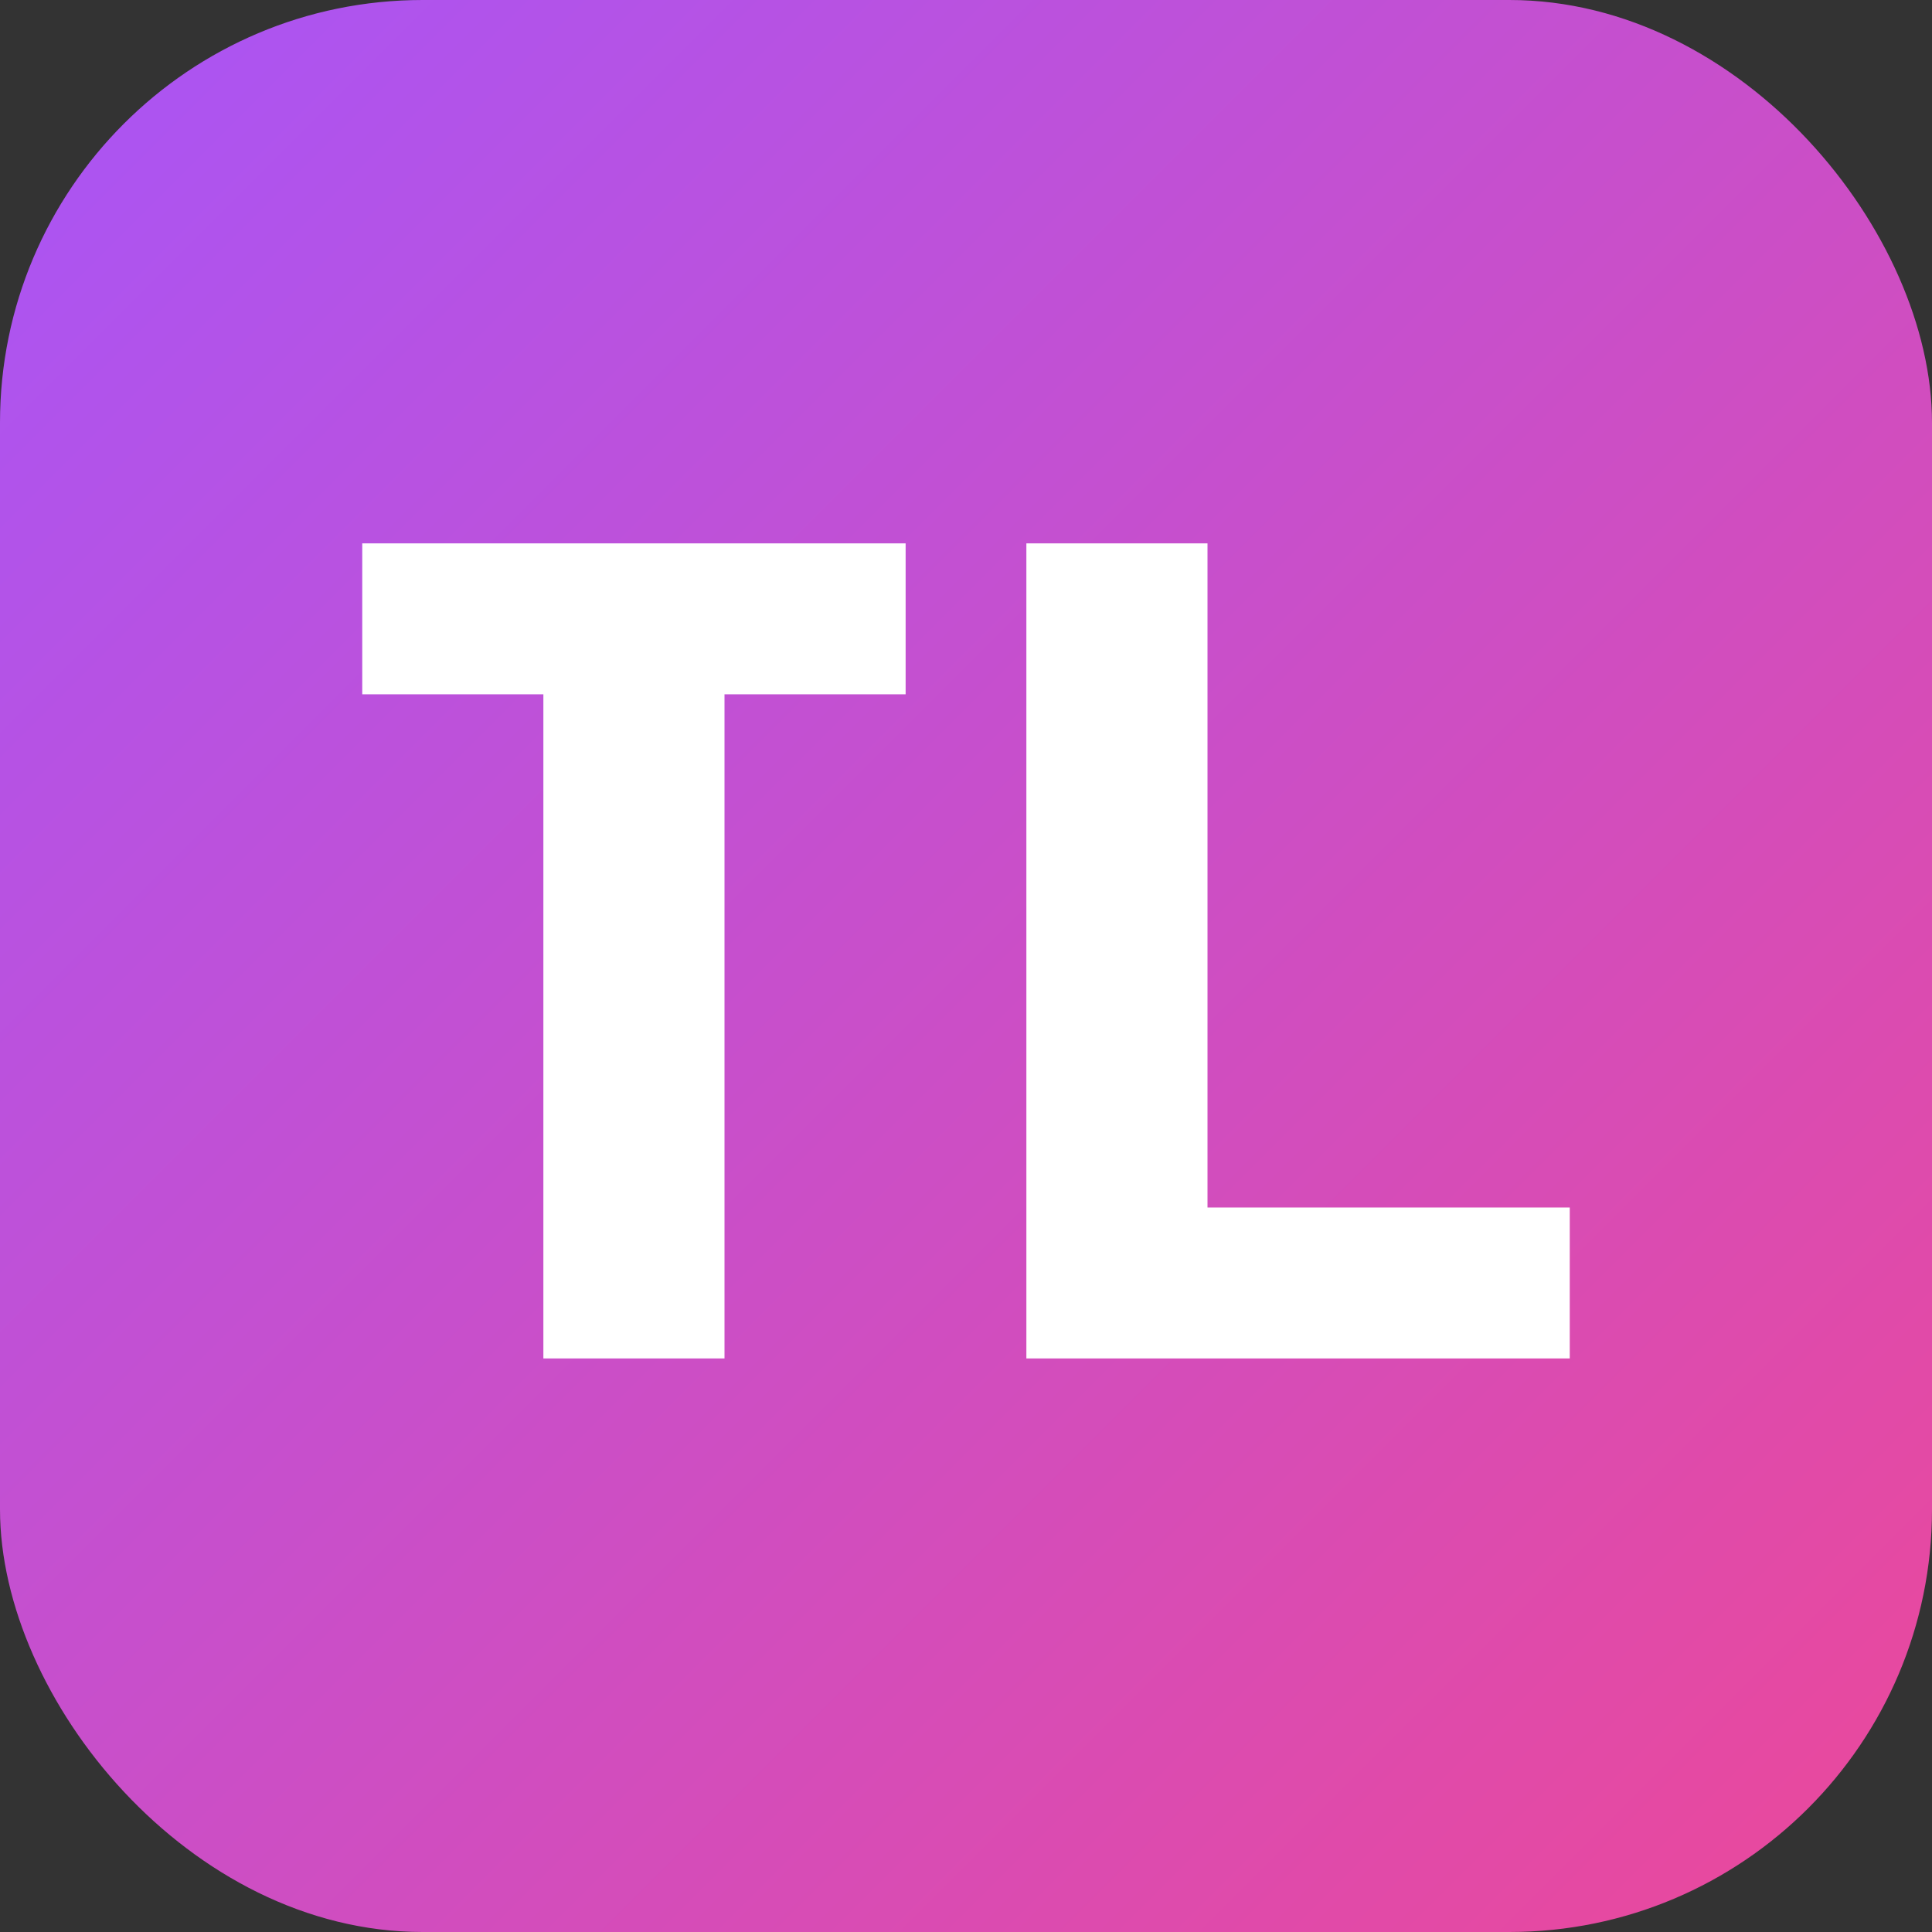 <svg width="32" height="32" viewBox="0 0 32 32" fill="none" xmlns="http://www.w3.org/2000/svg">
  <rect x="0" y="0" width="32" height="32" fill="#333333" stroke="none"/>
  <defs>
    <linearGradient id="bg" x1="0%" y1="0%" x2="100%" y2="100%">
      <stop offset="0%" stop-color="#a855f7"/>
      <stop offset="100%" stop-color="#ec4899"/>
    </linearGradient>
  </defs>
  <rect width="32" height="32" rx="7" fill="url(#bg)"/>
  <!-- T -->
  <path d="M6 9h9v2.5h-3v11h-3v-11h-3V9z" fill="white"/>
  <!-- L -->
  <path d="M17 9h3v11h6v2.5h-9V9z" fill="white"/>
</svg>
